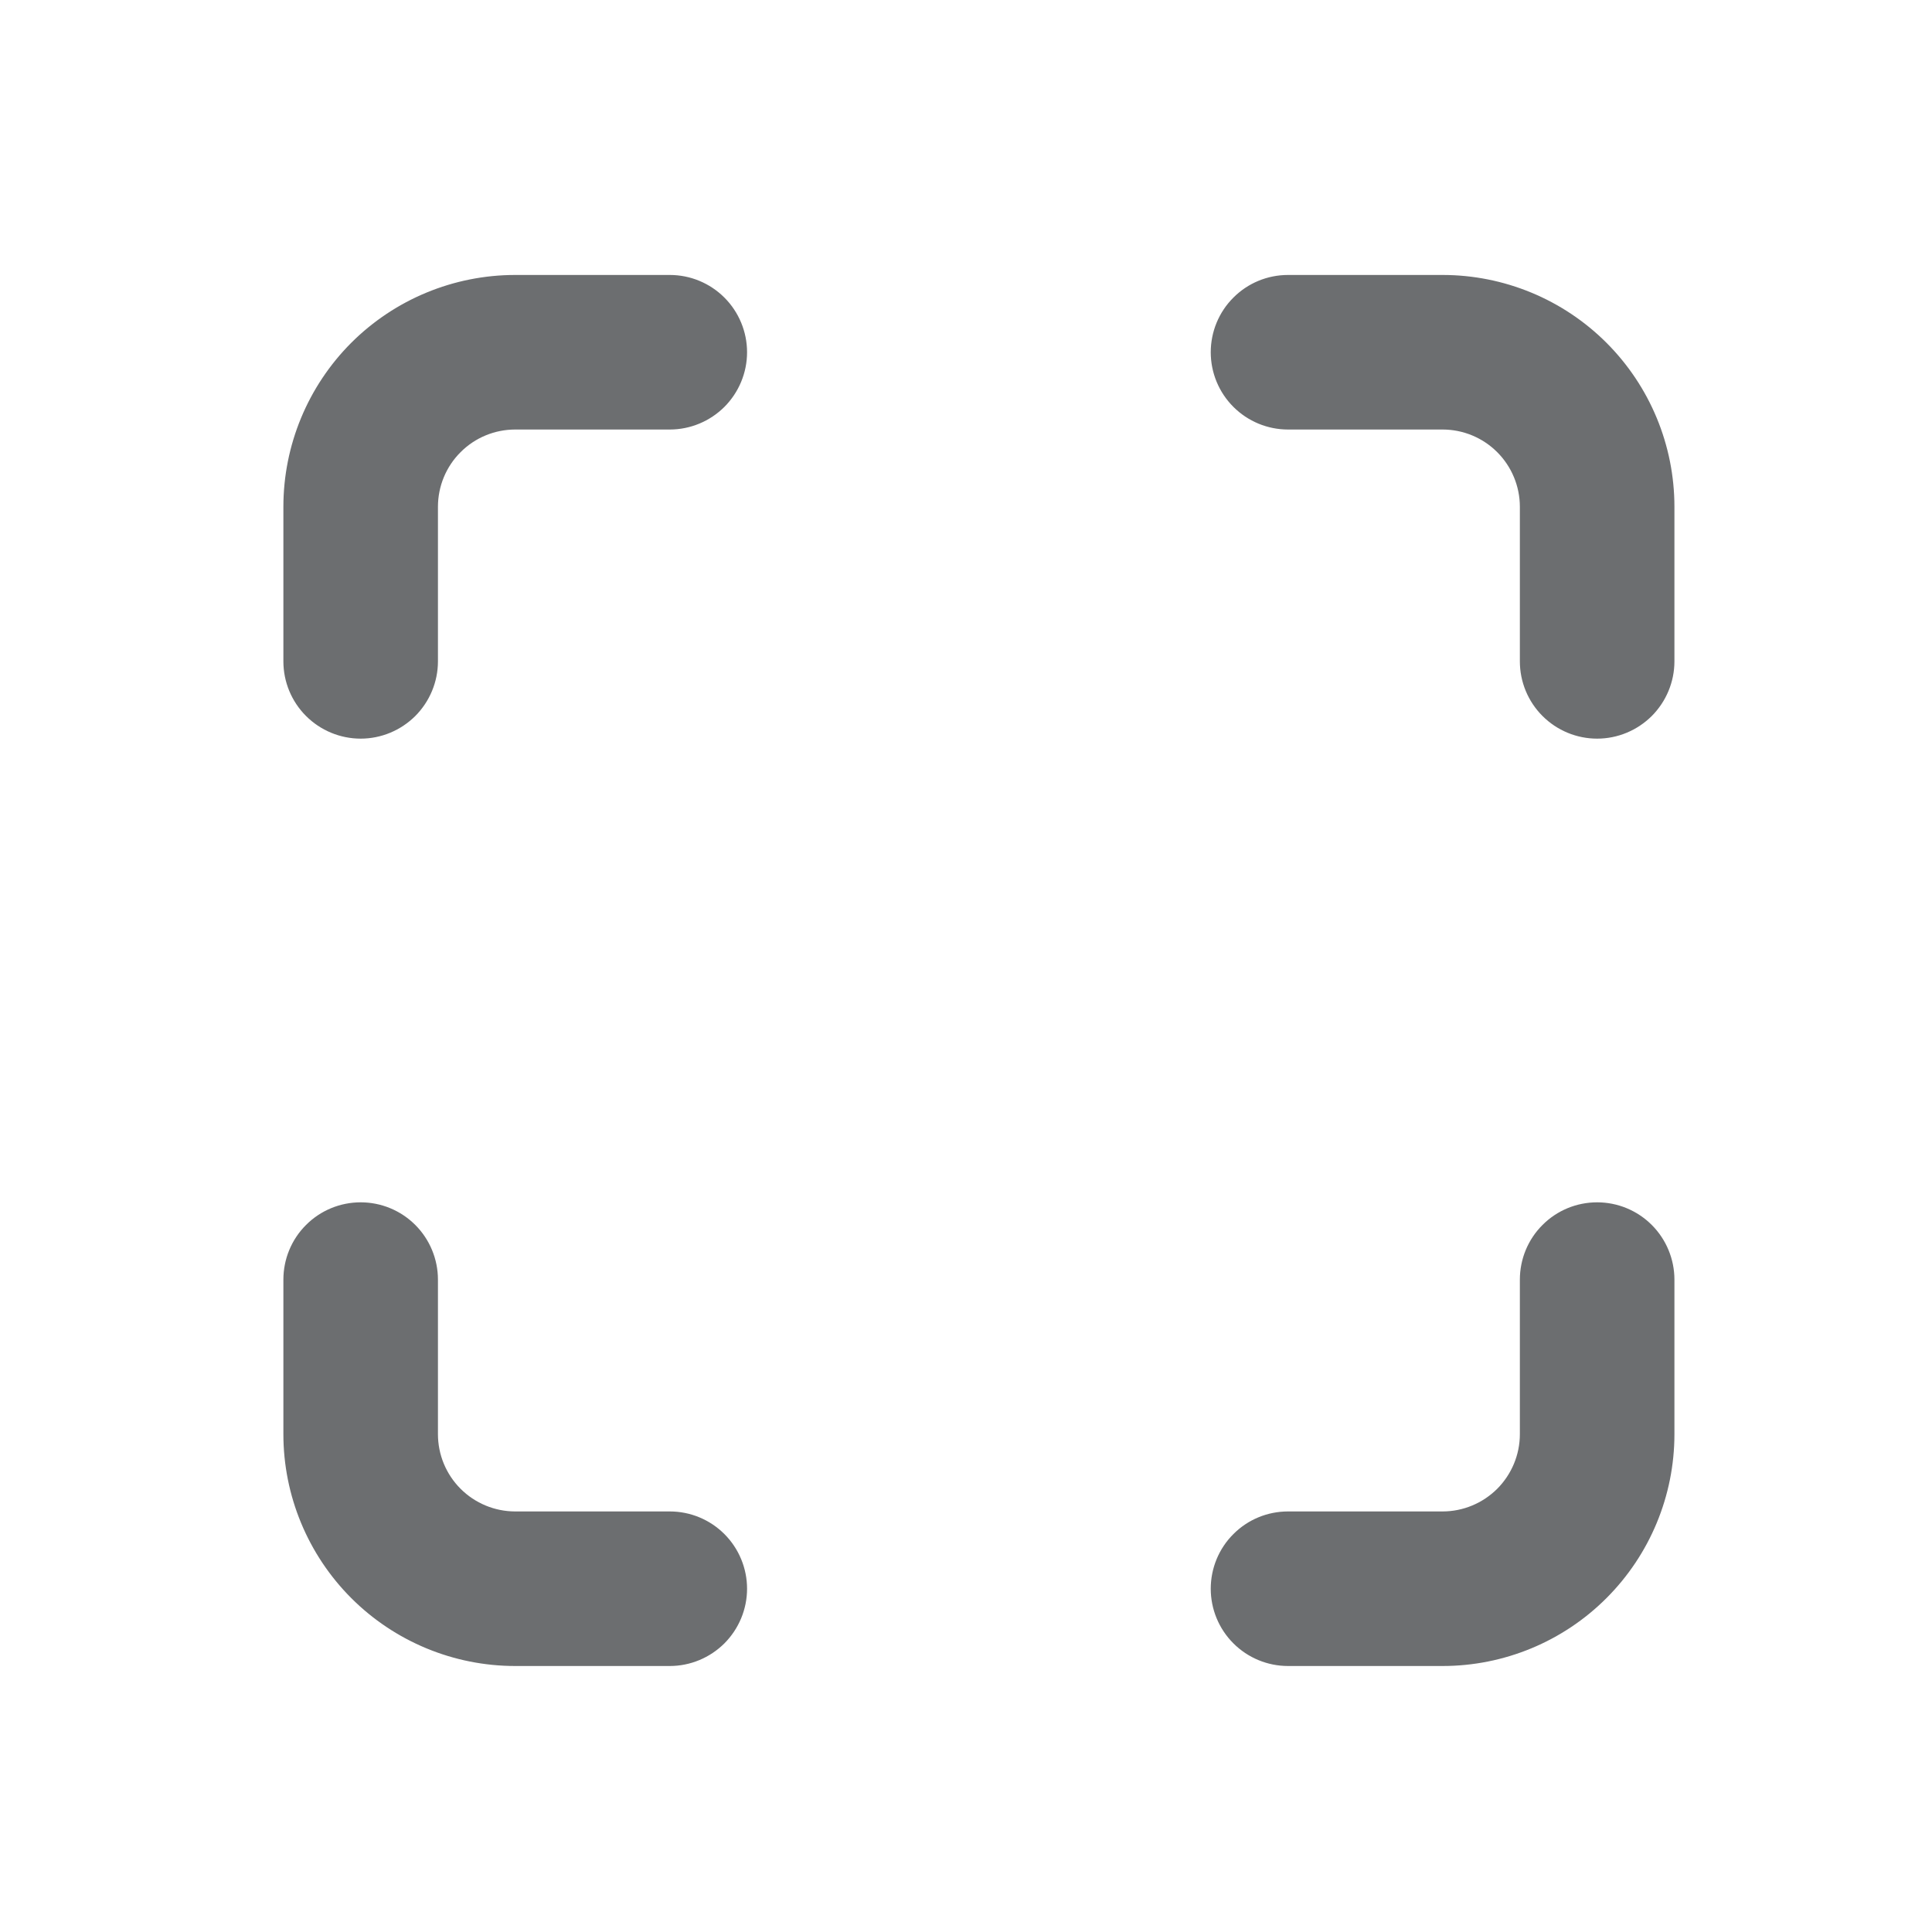 <svg width="25" height="25" viewBox="0 0 25 25" fill="none" xmlns="http://www.w3.org/2000/svg">
<path d="M5.667 6.558C5.667 6.293 5.772 6.038 5.96 5.851C6.147 5.663 6.402 5.558 6.667 5.558H8.667C8.932 5.558 9.186 5.452 9.374 5.265C9.561 5.077 9.667 4.823 9.667 4.558C9.667 4.293 9.561 4.038 9.374 3.851C9.186 3.663 8.932 3.558 8.667 3.558H6.667C5.871 3.558 5.108 3.874 4.545 4.436C3.983 4.999 3.667 5.762 3.667 6.558V8.558C3.667 8.823 3.772 9.077 3.96 9.265C4.147 9.452 4.402 9.558 4.667 9.558C4.932 9.558 5.186 9.452 5.374 9.265C5.561 9.077 5.667 8.823 5.667 8.558V6.558Z" fill="#6C6E70"/>
<path d="M5.667 18.558C5.667 18.823 5.772 19.077 5.96 19.265C6.147 19.452 6.402 19.558 6.667 19.558H8.667C8.932 19.558 9.186 19.663 9.374 19.851C9.561 20.038 9.667 20.293 9.667 20.558C9.667 20.823 9.561 21.077 9.374 21.265C9.186 21.452 8.932 21.558 8.667 21.558H6.667C5.871 21.558 5.108 21.242 4.545 20.679C3.983 20.116 3.667 19.353 3.667 18.558V16.558C3.667 16.293 3.772 16.038 3.96 15.851C4.147 15.663 4.402 15.558 4.667 15.558C4.932 15.558 5.186 15.663 5.374 15.851C5.561 16.038 5.667 16.293 5.667 16.558V18.558Z" fill="#6C6E70"/>
<path d="M18.667 5.558C18.932 5.558 19.186 5.663 19.374 5.851C19.561 6.038 19.667 6.293 19.667 6.558V8.558C19.667 8.823 19.772 9.077 19.96 9.265C20.147 9.452 20.401 9.558 20.667 9.558C20.932 9.558 21.186 9.452 21.374 9.265C21.561 9.077 21.667 8.823 21.667 8.558V6.558C21.667 5.762 21.351 4.999 20.788 4.436C20.226 3.874 19.462 3.558 18.667 3.558H16.667C16.401 3.558 16.147 3.663 15.96 3.851C15.772 4.038 15.667 4.293 15.667 4.558C15.667 4.823 15.772 5.077 15.96 5.265C16.147 5.452 16.401 5.558 16.667 5.558H18.667Z" fill="#6C6E70"/>
<path d="M19.667 18.558C19.667 18.823 19.561 19.077 19.374 19.265C19.186 19.452 18.932 19.558 18.667 19.558H16.667C16.401 19.558 16.147 19.663 15.96 19.851C15.772 20.038 15.667 20.293 15.667 20.558C15.667 20.823 15.772 21.077 15.96 21.265C16.147 21.452 16.401 21.558 16.667 21.558H18.667C19.462 21.558 20.226 21.242 20.788 20.679C21.351 20.116 21.667 19.353 21.667 18.558V16.558C21.667 16.293 21.561 16.038 21.374 15.851C21.186 15.663 20.932 15.558 20.667 15.558C20.401 15.558 20.147 15.663 19.96 15.851C19.772 16.038 19.667 16.293 19.667 16.558V18.558Z" fill="#6C6E70"/>
</svg>
